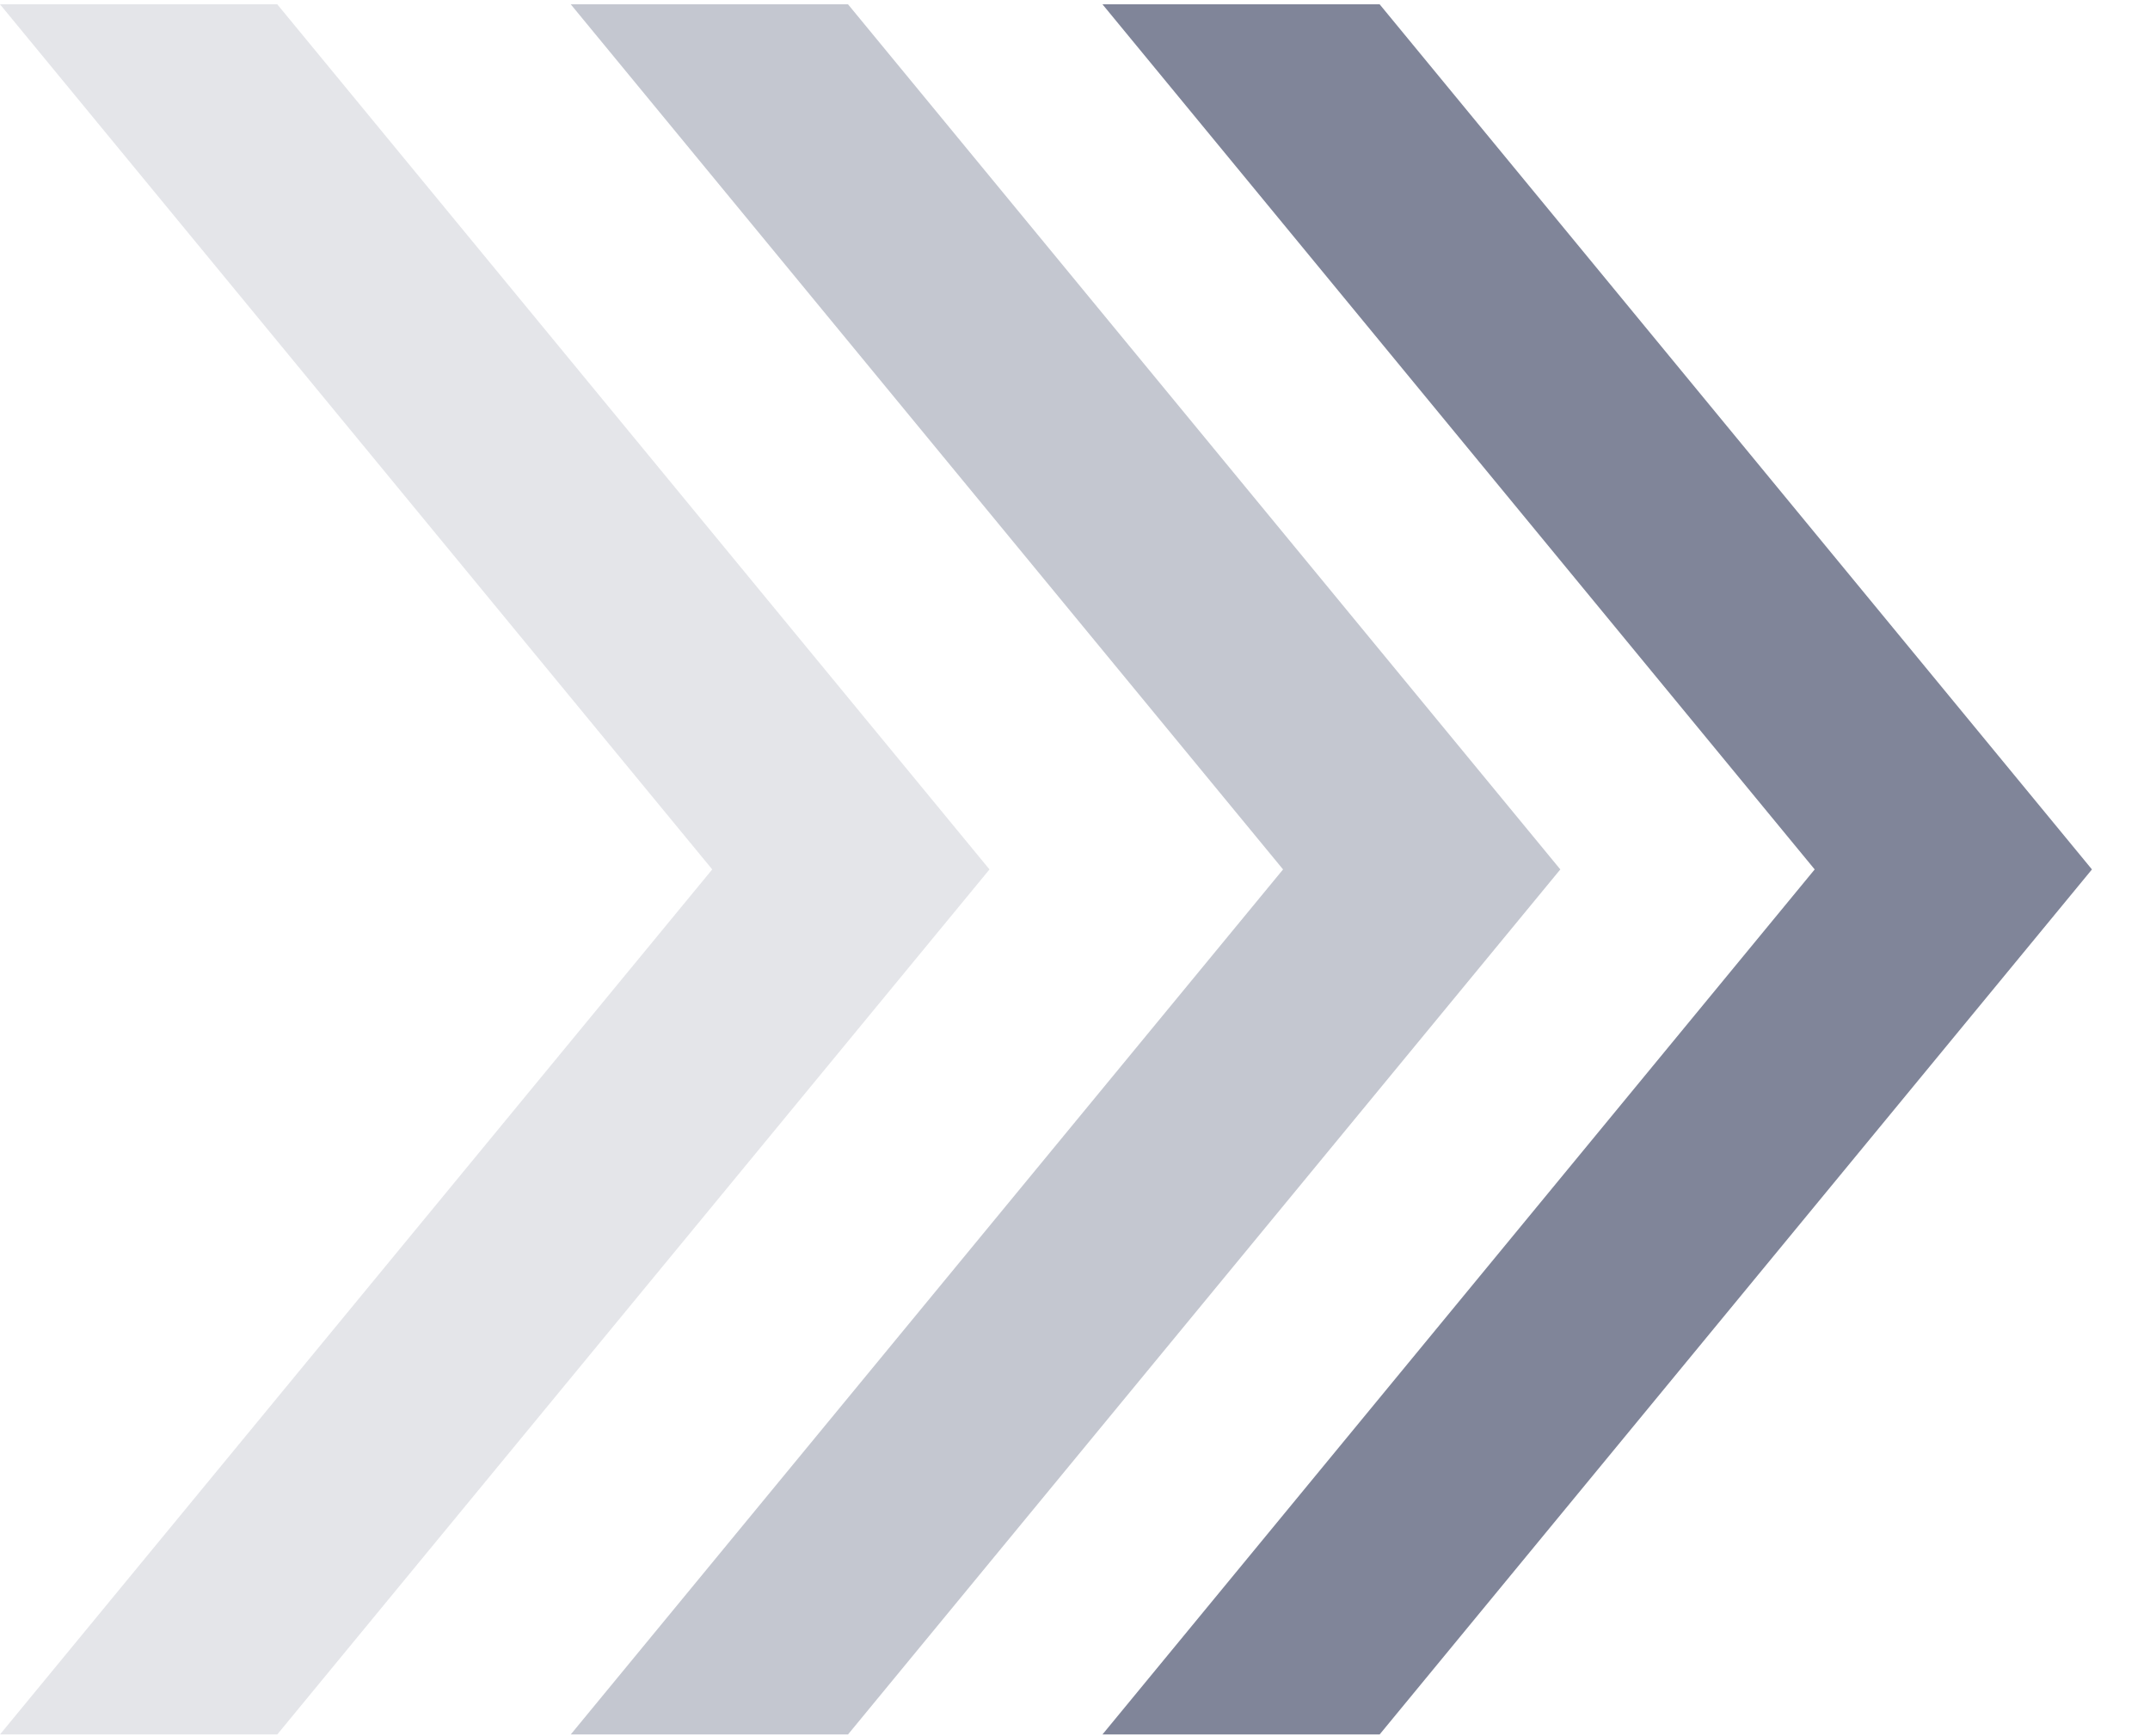 <svg width="26" height="21" viewBox="0 0 26 21" fill="none" xmlns="http://www.w3.org/2000/svg">
<path d="M10.255 0.052H6.902L15.516 10.516L6.902 20.979H10.255L18.869 10.516L10.255 0.052Z" fill="#1E2749" fill-opacity="0.26"/>
<path d="M3.353 0.052H0L8.613 10.516L0 20.979H3.353L11.966 10.516L3.353 0.052Z" fill="#1E2749" fill-opacity="0.12"/>
<path d="M16.684 0.052H13.332L21.945 10.516L13.332 20.979H16.684L25.298 10.516L16.684 0.052Z" fill="#1E2749" fill-opacity="0.56"/>
</svg>

